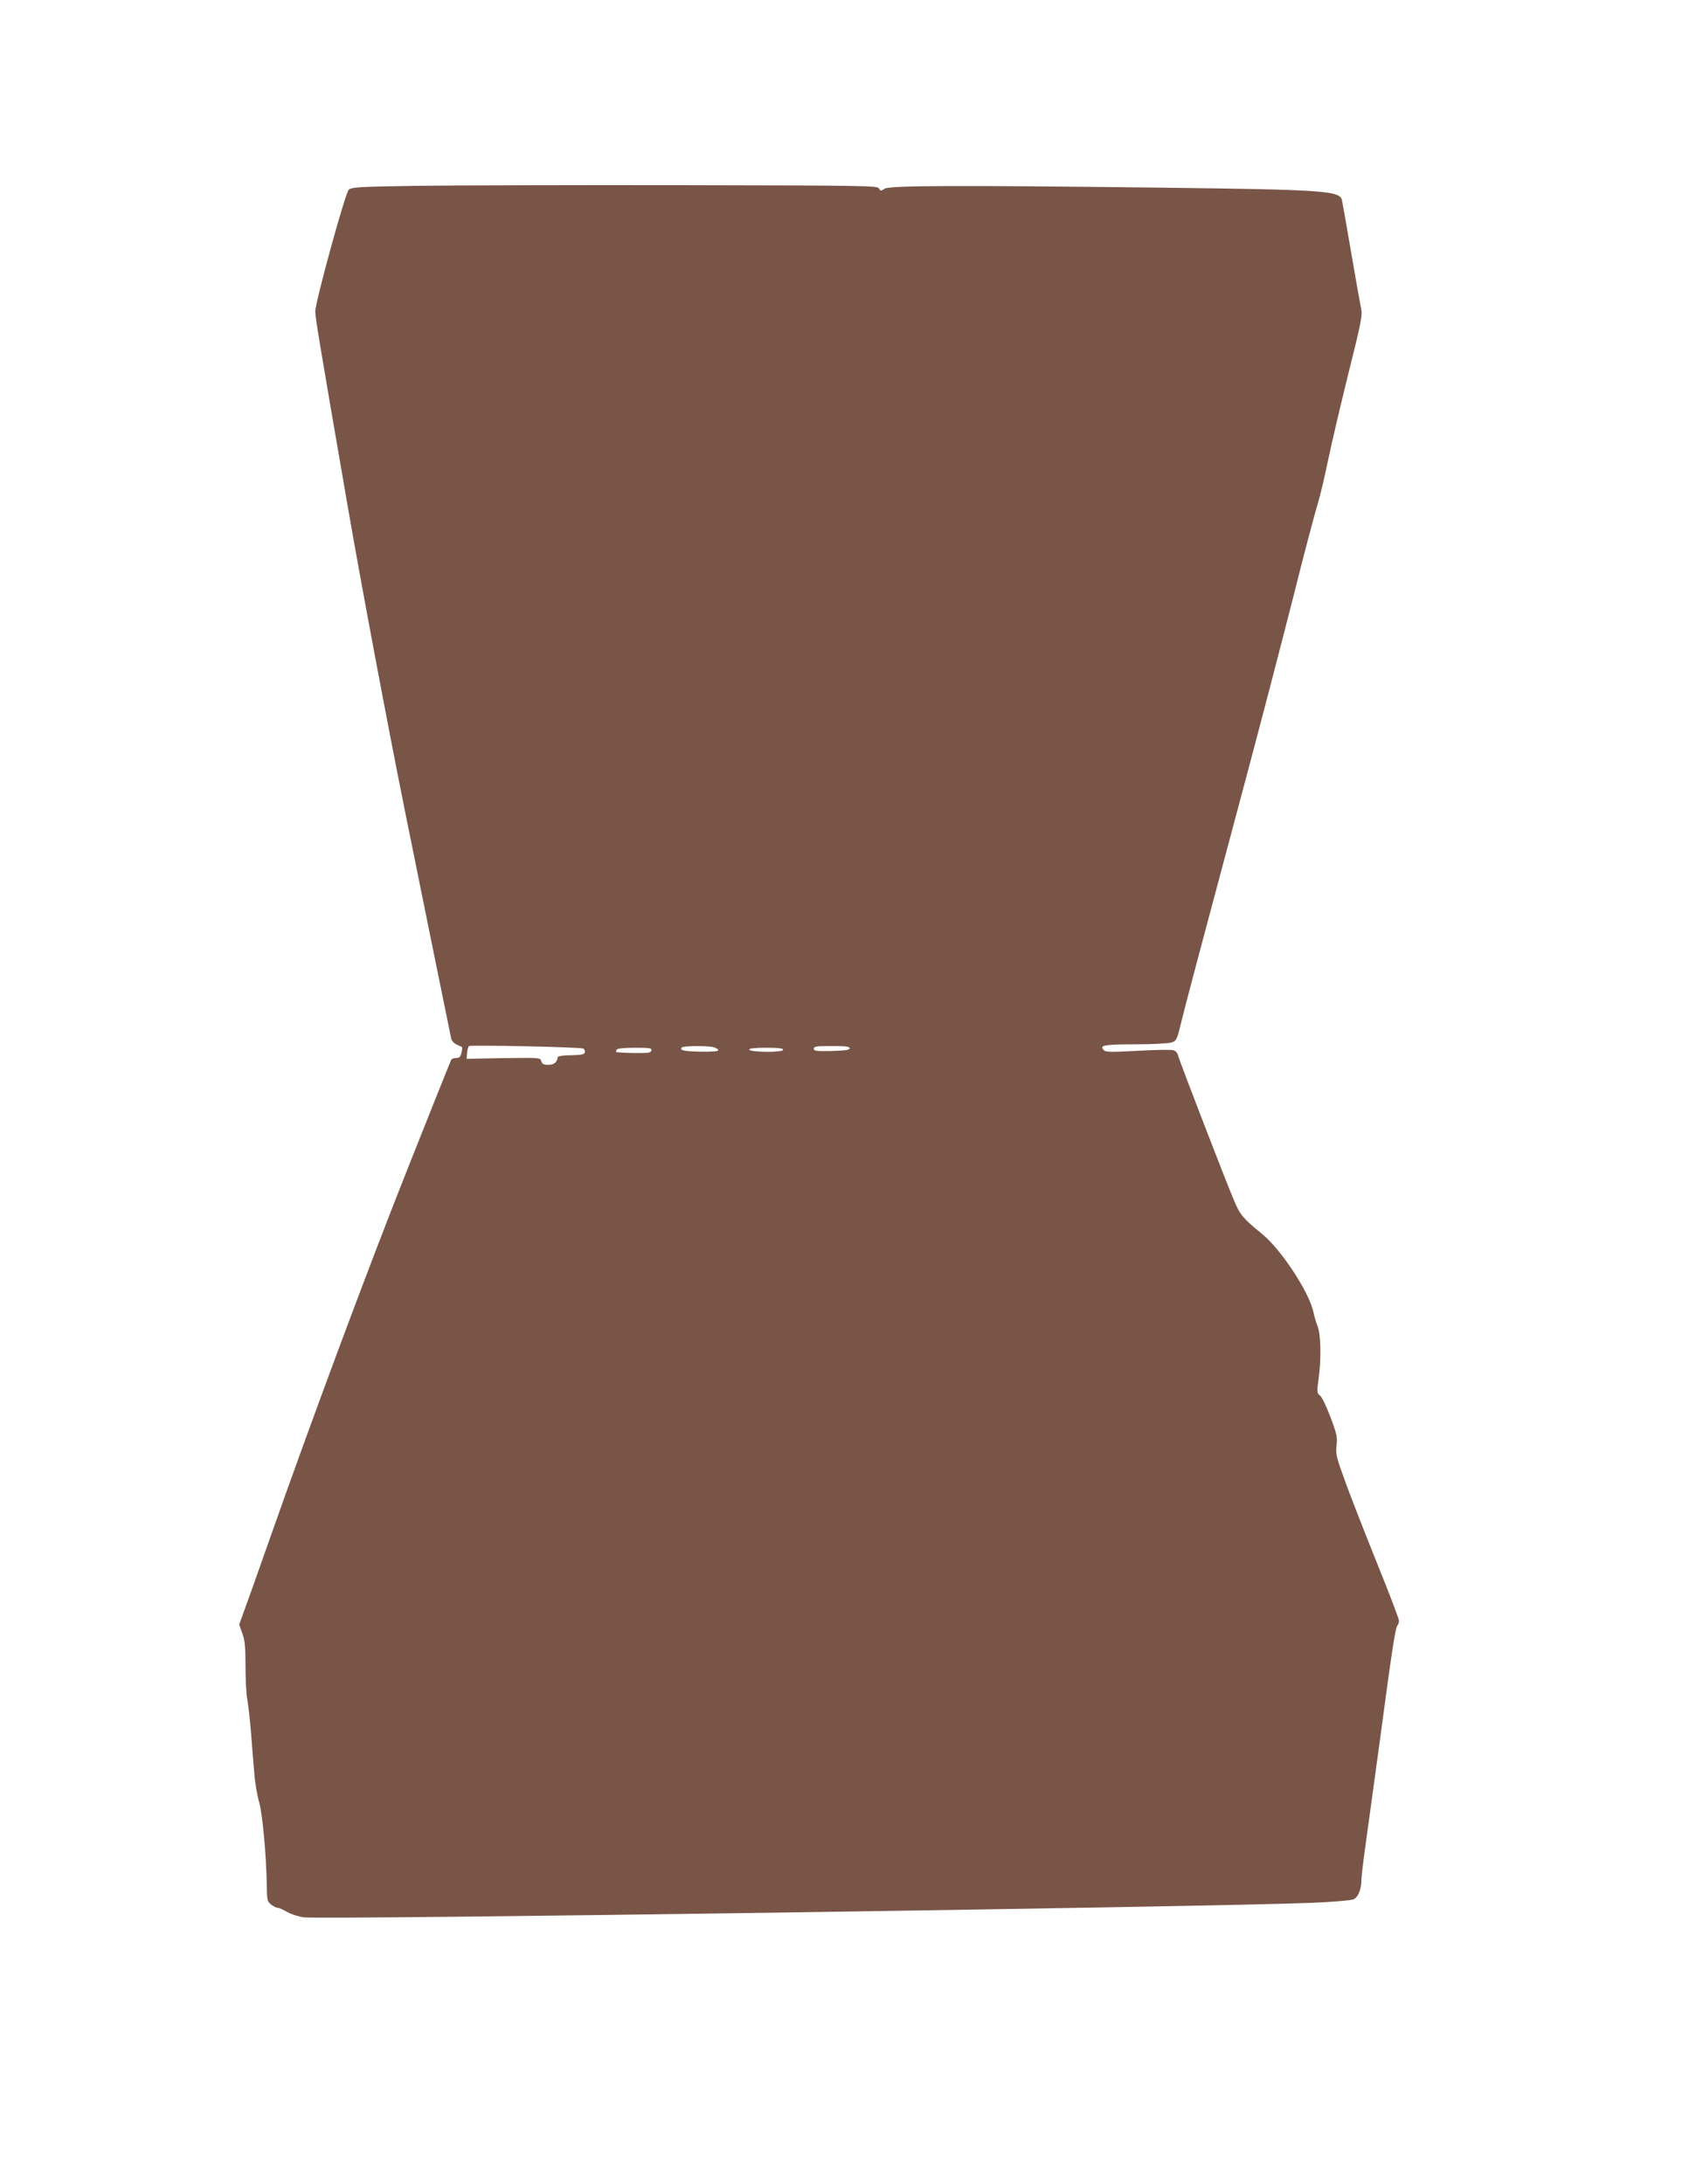 <?xml version="1.0" standalone="no"?>
<!DOCTYPE svg PUBLIC "-//W3C//DTD SVG 20010904//EN"
 "http://www.w3.org/TR/2001/REC-SVG-20010904/DTD/svg10.dtd">
<svg version="1.0" xmlns="http://www.w3.org/2000/svg"
 width="990pt" height="1280pt" viewBox="0 0 990 1280"
 preserveAspectRatio="xMidYMid meet">
<g transform="translate(0,1280) scale(0.1,-0.1)"
fill="#795548" stroke="none">
<path d="M2438 11711 c-333 -5 -379 -8 -394 -23 -21 -21 -196 -658 -196 -713
0 -38 27 -198 188 -1130 81 -470 239 -1309 338 -1800 112 -553 265 -1307 271
-1333 3 -12 18 -28 33 -34 15 -7 29 -13 30 -14 2 -2 1 -16 -3 -33 -5 -24 -12
-31 -30 -31 -13 0 -26 -4 -30 -10 -3 -5 -116 -287 -251 -627 -233 -585 -570
-1490 -819 -2198 -62 -176 -126 -357 -143 -402 l-30 -83 18 -51 c15 -40 19
-79 19 -189 0 -76 4 -164 10 -196 6 -33 16 -120 22 -194 6 -74 14 -181 19
-236 4 -56 17 -135 29 -175 20 -73 42 -308 45 -497 1 -75 3 -86 25 -103 13
-10 30 -19 38 -19 8 0 33 -11 57 -25 23 -13 66 -27 96 -31 127 -15 5271 60
5910 85 118 5 227 14 242 20 28 11 48 58 48 116 0 17 11 111 25 210 14 99 50
365 81 590 71 533 93 678 105 689 5 6 9 18 9 29 0 10 -56 157 -124 325 -68
169 -152 383 -186 476 -57 156 -62 174 -56 224 6 49 2 68 -35 166 -23 61 -50
118 -61 127 -19 15 -20 21 -9 99 16 118 13 257 -5 305 -9 22 -20 60 -25 84
-24 117 -190 370 -303 461 -110 90 -127 110 -162 193 -48 112 -319 815 -328
849 -4 18 -15 30 -31 34 -14 3 -107 2 -208 -4 -148 -8 -185 -8 -196 3 -30 29
-1 35 183 35 102 0 196 5 213 11 28 9 32 16 55 112 24 99 112 431 400 1507 77
289 193 734 258 990 64 256 129 501 143 545 14 44 41 159 61 256 20 96 74 327
120 512 75 300 83 341 74 379 -5 24 -32 174 -59 333 -27 160 -52 297 -54 306
-16 51 -125 58 -1040 69 -1230 15 -1611 13 -1640 -6 -21 -14 -24 -14 -33 2 -9
16 -82 17 -1173 19 -640 1 -1334 -1 -1541 -4z m982 -5056 c6 -4 10 -14 8 -22
-2 -12 -20 -16 -80 -17 -44 0 -78 -5 -79 -11 -3 -30 -22 -45 -55 -45 -28 0
-37 5 -41 21 -6 21 -9 21 -222 18 l-216 -4 3 35 c1 19 7 37 11 40 13 7 657 -6
671 -15z m759 9 c17 -4 31 -12 31 -18 0 -7 -31 -10 -100 -9 -102 2 -125 7
-115 24 7 10 136 12 184 3z m801 -7 c0 -10 -25 -14 -105 -16 -89 -2 -105 0
-105 13 0 14 17 16 105 16 81 0 105 -3 105 -13z m-1162 -13 c-3 -14 -17 -16
-103 -15 -55 1 -101 4 -103 6 -2 2 -1 8 3 14 4 7 46 11 106 11 88 0 100 -2 97
-16z m772 4 c0 -17 -193 -15 -198 1 -2 7 31 11 97 11 74 0 101 -3 101 -12z"/>
</g>
</svg>
